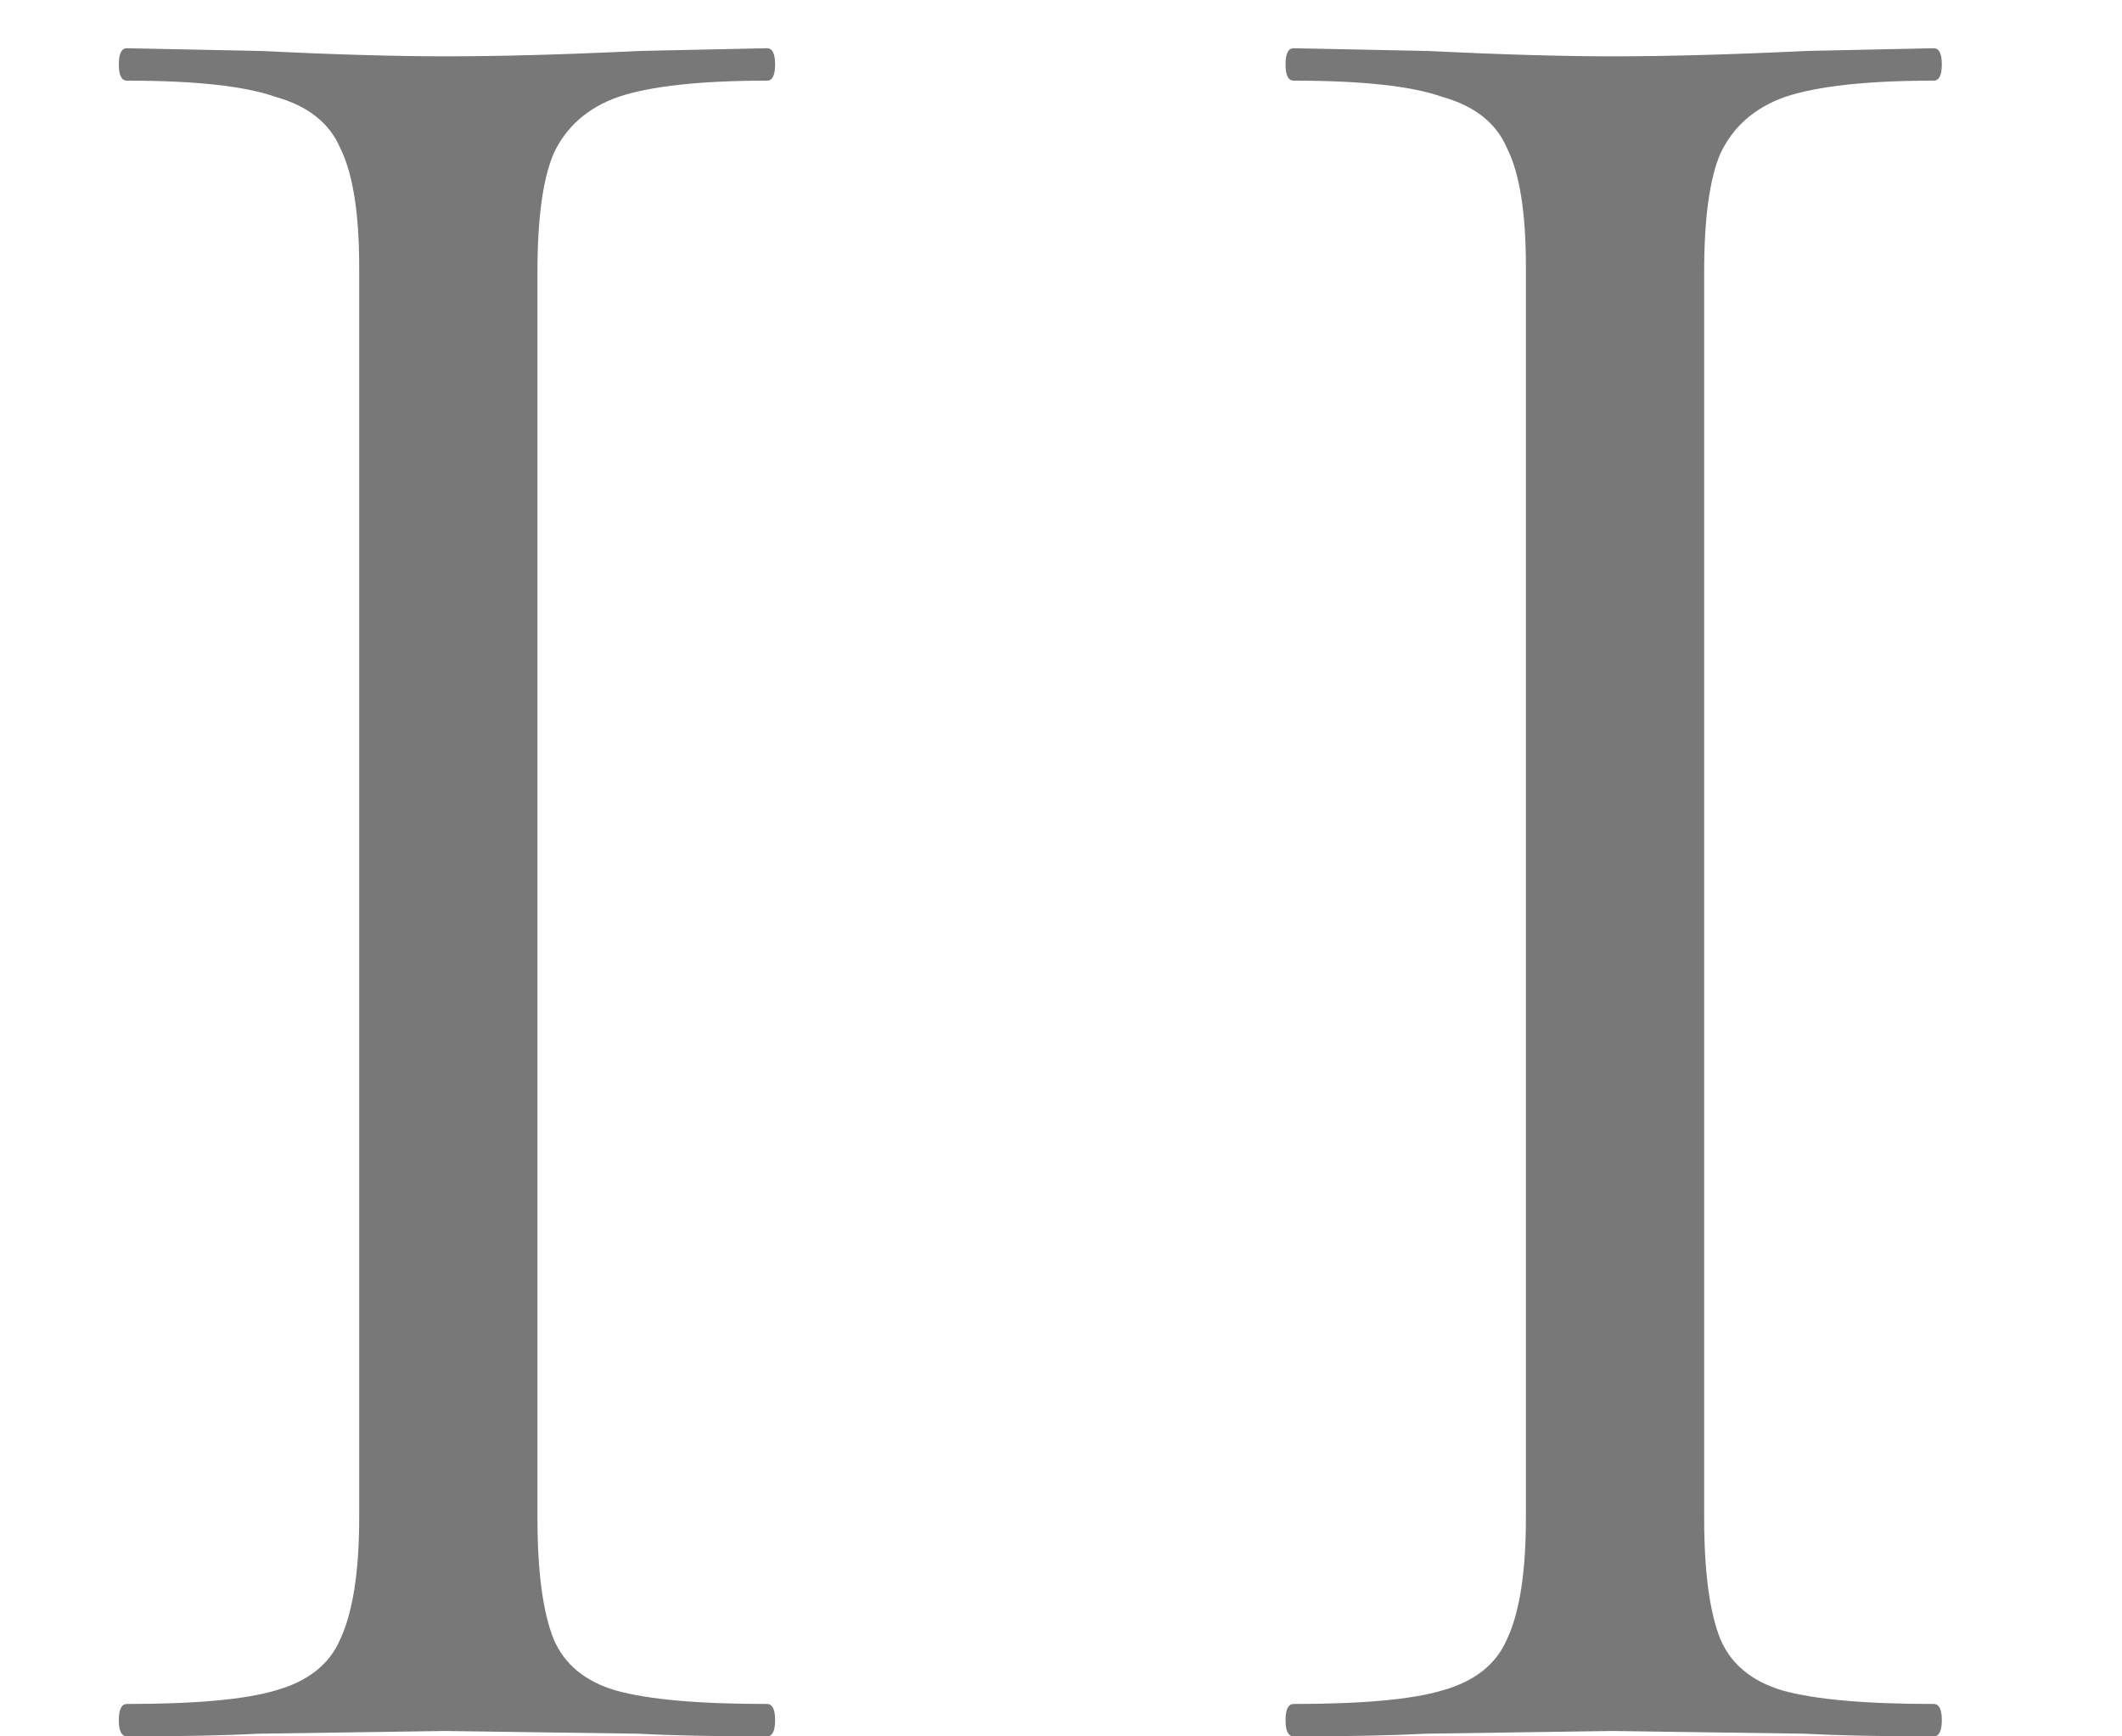 <svg width="11" height="9" viewBox="0 0 11 9" fill="none" xmlns="http://www.w3.org/2000/svg">
<path d="M2.786 7.866C2.786 8.146 2.814 8.356 2.87 8.496C2.926 8.627 3.033 8.715 3.192 8.762C3.36 8.809 3.621 8.832 3.976 8.832C4.004 8.832 4.018 8.86 4.018 8.916C4.018 8.972 4.004 9 3.976 9C3.696 9 3.472 8.995 3.304 8.986L2.31 8.972L1.344 8.986C1.176 8.995 0.947 9 0.658 9C0.63 9 0.616 8.972 0.616 8.916C0.616 8.86 0.63 8.832 0.658 8.832C1.013 8.832 1.269 8.809 1.428 8.762C1.596 8.715 1.708 8.627 1.764 8.496C1.829 8.356 1.862 8.146 1.862 7.866V1.384C1.862 1.104 1.829 0.899 1.764 0.768C1.708 0.637 1.596 0.549 1.428 0.502C1.269 0.446 1.013 0.418 0.658 0.418C0.63 0.418 0.616 0.39 0.616 0.334C0.616 0.278 0.63 0.25 0.658 0.25L1.344 0.264C1.736 0.283 2.058 0.292 2.31 0.292C2.59 0.292 2.926 0.283 3.318 0.264L3.976 0.25C4.004 0.25 4.018 0.278 4.018 0.334C4.018 0.39 4.004 0.418 3.976 0.418C3.631 0.418 3.374 0.446 3.206 0.502C3.047 0.558 2.935 0.656 2.87 0.796C2.814 0.927 2.786 1.132 2.786 1.412V7.866ZM8.834 7.866C8.834 8.146 8.862 8.356 8.918 8.496C8.974 8.627 9.082 8.715 9.24 8.762C9.408 8.809 9.67 8.832 10.024 8.832C10.052 8.832 10.066 8.86 10.066 8.916C10.066 8.972 10.052 9 10.024 9C9.744 9 9.52 8.995 9.352 8.986L8.358 8.972L7.392 8.986C7.224 8.995 6.996 9 6.706 9C6.678 9 6.664 8.972 6.664 8.916C6.664 8.86 6.678 8.832 6.706 8.832C7.061 8.832 7.318 8.809 7.476 8.762C7.644 8.715 7.756 8.627 7.812 8.496C7.878 8.356 7.91 8.146 7.91 7.866V1.384C7.91 1.104 7.878 0.899 7.812 0.768C7.756 0.637 7.644 0.549 7.476 0.502C7.318 0.446 7.061 0.418 6.706 0.418C6.678 0.418 6.664 0.39 6.664 0.334C6.664 0.278 6.678 0.25 6.706 0.25L7.392 0.264C7.784 0.283 8.106 0.292 8.358 0.292C8.638 0.292 8.974 0.283 9.366 0.264L10.024 0.25C10.052 0.25 10.066 0.278 10.066 0.334C10.066 0.39 10.052 0.418 10.024 0.418C9.679 0.418 9.422 0.446 9.254 0.502C9.096 0.558 8.984 0.656 8.918 0.796C8.862 0.927 8.834 1.132 8.834 1.412V7.866Z" fill="#787878"/>
</svg>
